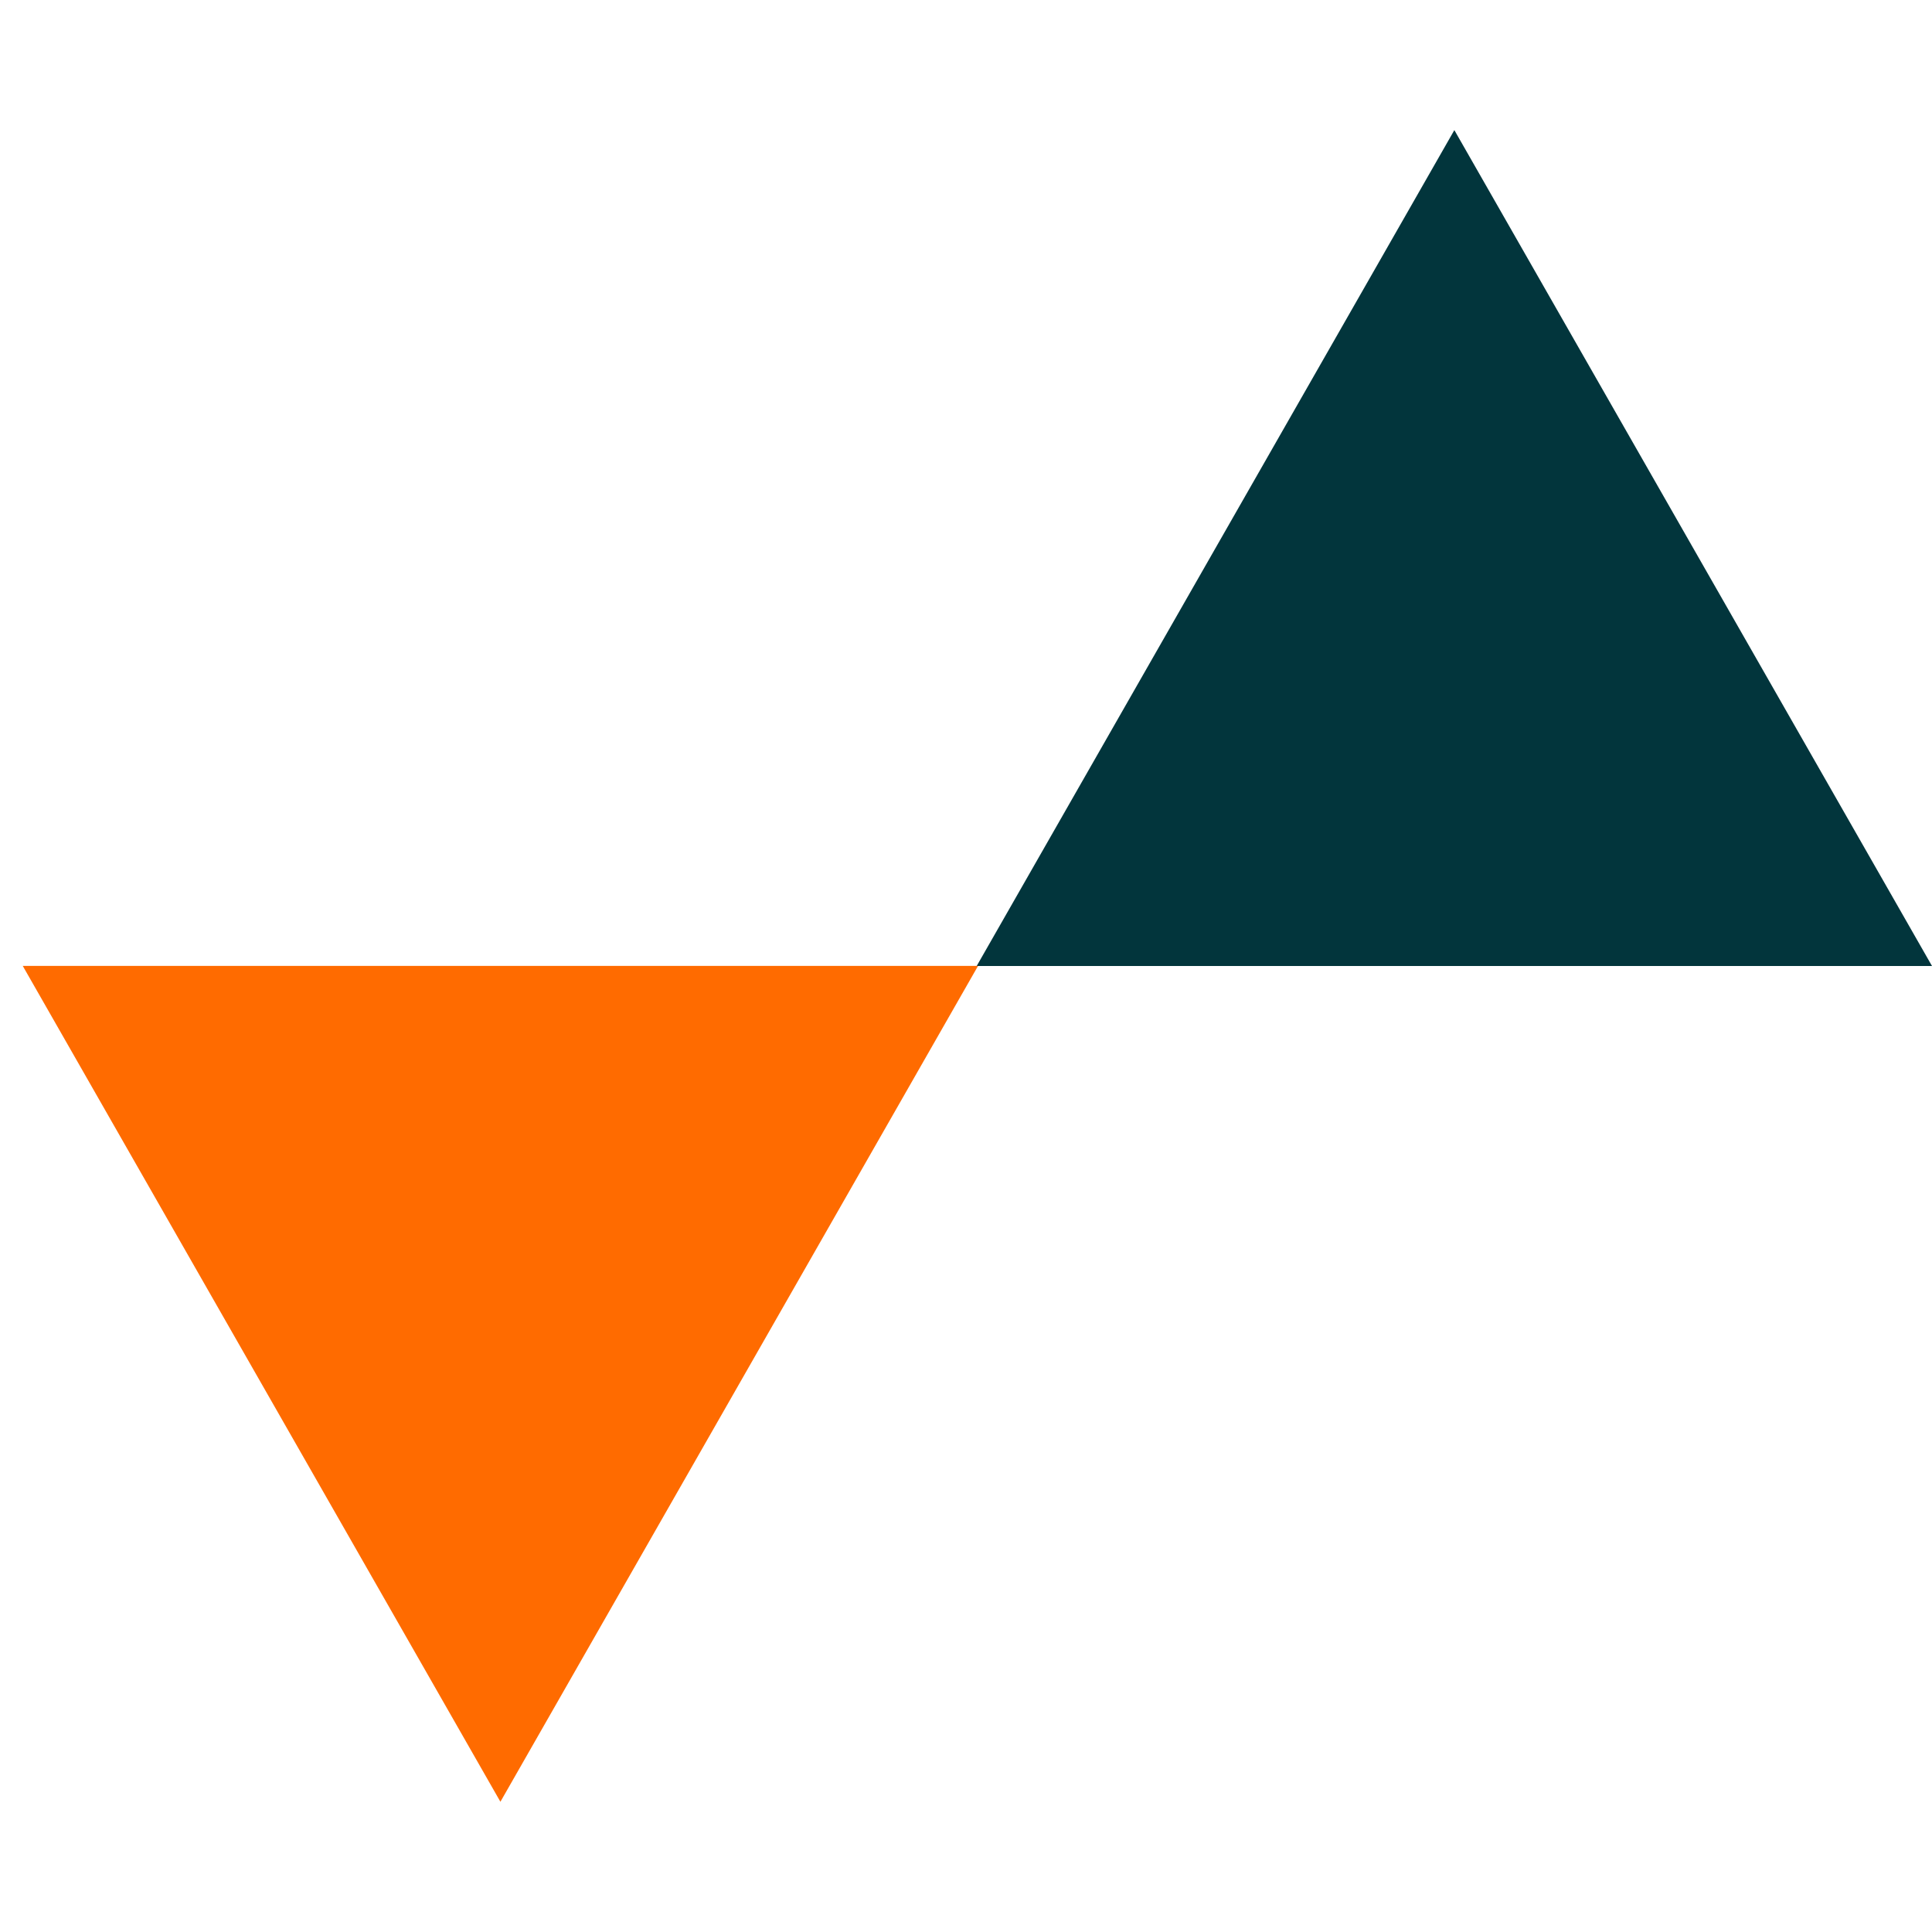 <svg xmlns="http://www.w3.org/2000/svg" xmlns:xlink="http://www.w3.org/1999/xlink" width="500" viewBox="0 0 375 375" height="500" preserveAspectRatio="xMidYMid meet"><defs><clipPath id="d6ca02795e"><path d="M 189.574 25.254 L 375 25.254 L 375 187.5 L 189.574 187.5 Z M 189.574 25.254 " clip-rule="nonzero"></path></clipPath><clipPath id="55668299eb"><path d="M 282.289 25.254 L 375 187.5 L 189.574 187.5 Z M 282.289 25.254 " clip-rule="nonzero"></path></clipPath><clipPath id="260b155c29"><path d="M 4.145 187.477 L 189.84 187.477 L 189.84 349.723 L 4.145 349.723 Z M 4.145 187.477 " clip-rule="nonzero"></path></clipPath><clipPath id="c8b20c8b7e"><path d="M 97.129 349.723 L 4.414 187.477 L 189.84 187.477 Z M 97.129 349.723 " clip-rule="nonzero"></path></clipPath></defs><rect x="-37.5" width="450" fill="#ffffff" y="-37.5" height="450" fill-opacity="1"></rect><rect x="-37.5" width="450" fill="#ffffff" y="-37.5" height="450" fill-opacity="1"></rect><g clip-path="url(#d6ca02795e)"><g clip-path="url(#55668299eb)"><path fill="#02353c" d="M 189.574 25.254 L 375.273 25.254 L 375.273 187.5 L 189.574 187.5 Z M 189.574 25.254 " fill-opacity="1" fill-rule="nonzero"></path></g></g><g clip-path="url(#260b155c29)"><g clip-path="url(#c8b20c8b7e)"><path fill="#ff6b00" d="M 189.84 349.723 L 4.145 349.723 L 4.145 187.477 L 189.84 187.477 Z M 189.84 349.723 " fill-opacity="1" fill-rule="nonzero"></path></g></g></svg>